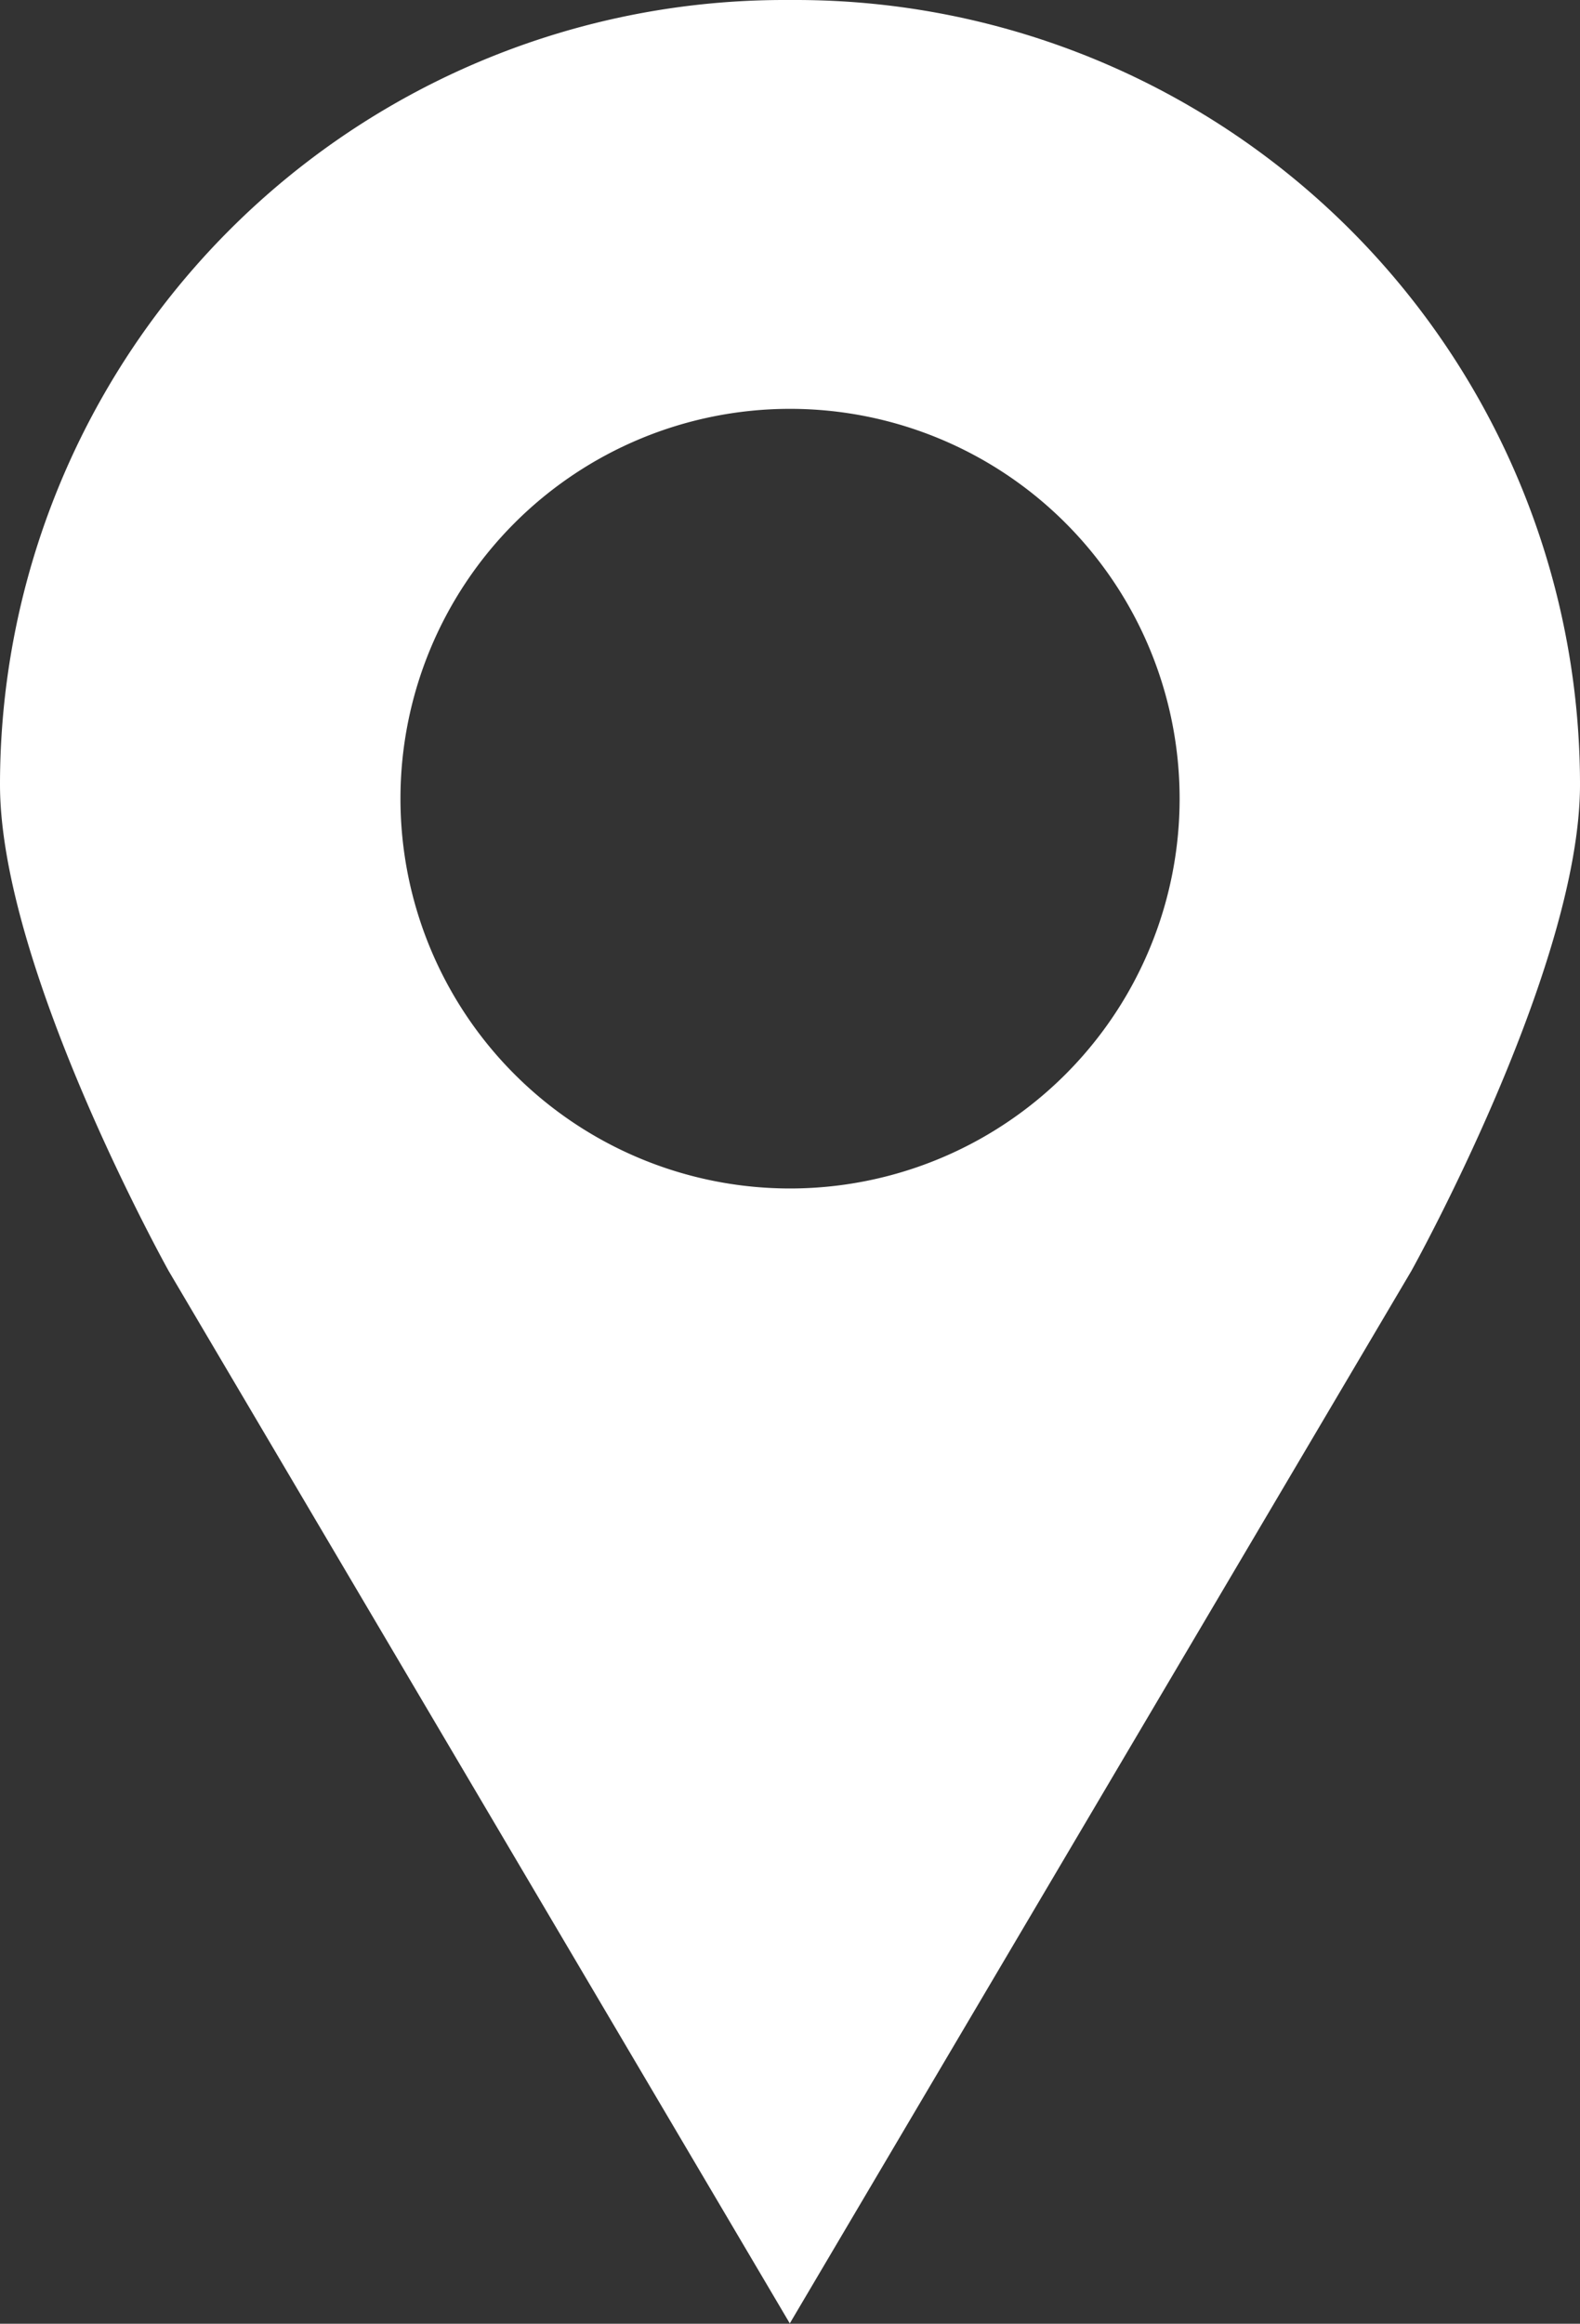 <?xml version="1.0" encoding="UTF-8"?>
<svg xmlns="http://www.w3.org/2000/svg" id="Layer_1-2" width="19.605" height="28.816" viewBox="0 0 19.605 28.816">
  <rect x="0" y="0" width="19.605" height="28.816" fill="#333333" stroke="none"/>
  <path id="Path_72" data-name="Path 72" d="M9.8,28.816l0,0,0,0Zm7.711-13.053L9.8,28.812,2.094,15.763S0,12.009,0,9.73A9.73,9.73,0,0,1,9.73,0h.145a9.73,9.73,0,0,1,9.73,9.73c0,2.279-2.094,6.033-2.094,6.033ZM14.637,9.9A4.834,4.834,0,1,0,9.8,14.738,4.834,4.834,0,0,0,14.637,9.9Z" fill="#fff"></path>
</svg>
